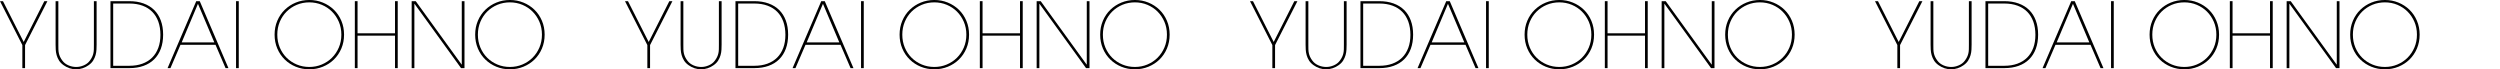 <?xml version="1.0" encoding="UTF-8"?><svg id="_レイヤー_2" xmlns="http://www.w3.org/2000/svg" viewBox="0 0 2127.64 58.98"><defs><style>.cls-1{fill:none;}</style></defs><g id="_レイヤー_1-2"><path d="M20.17,35.73L37.73,1h2.62l-19.02,37.35v19.63h-2.31v-19.63L0,1h2.54l17.63,34.73Z"/><path d="M47.35,1h2.31v37.01c0,1.39.01,2.67.04,3.86.02,1.18.15,2.31.38,3.39s.59,2.15,1.08,3.2c.49,1.05,1.17,2.15,2.04,3.28,1.23,1.65,2.91,2.93,5.04,3.86,2.13.93,4.35,1.39,6.66,1.39,2.16,0,4.3-.46,6.43-1.39,2.13-.92,3.81-2.21,5.04-3.86.87-1.13,1.55-2.22,2.04-3.28.49-1.05.85-2.12,1.08-3.2s.36-2.21.38-3.39c.03-1.18.04-2.47.04-3.86V1h2.31v36.96c0,1.28-.04,2.71-.12,4.27-.08,1.57-.33,3.13-.77,4.7-.44,1.57-1.12,3.09-2.04,4.58-.92,1.49-2.23,2.82-3.93,4-1.49,1.08-3.15,1.92-4.97,2.54-1.82.62-3.71.92-5.66.92s-3.82-.31-5.62-.92c-1.8-.62-3.44-1.46-4.93-2.54-1.69-1.18-3-2.51-3.93-4-.92-1.49-1.6-3.02-2.04-4.58-.44-1.57-.69-3.13-.77-4.7-.08-1.57-.12-2.99-.12-4.27V1Z"/><path d="M94.02,1h16.09c4.47,0,8.48.64,12.05,1.93,3.57,1.28,6.58,3.14,9.05,5.58,2.46,2.44,4.35,5.43,5.66,8.97,1.31,3.54,1.96,7.55,1.96,12.01s-.65,8.47-1.96,12.01c-1.31,3.54-3.2,6.53-5.66,8.97-2.46,2.44-5.48,4.3-9.05,5.58-3.57,1.28-7.58,1.92-12.05,1.92h-16.09V1ZM96.33,55.98h13.78c4.11,0,7.79-.59,11.05-1.78,3.26-1.18,6.03-2.91,8.32-5.17,2.28-2.26,4.03-5.03,5.24-8.3,1.21-3.27,1.81-6.96,1.81-11.08s-.59-7.9-1.77-11.2c-1.18-3.29-2.9-6.09-5.16-8.38-2.26-2.29-5.03-4.04-8.32-5.25-3.29-1.21-7.01-1.82-11.17-1.82h-13.78v52.98Z"/><path d="M145.07,57.98h-2.46L167.01,1h3l24.41,56.98h-2.46l-8.55-19.87h-29.8l-8.55,19.87ZM154.61,36.11h27.8l-13.94-32.88-13.86,32.88Z"/><path d="M203.2,57.98h-2.31V1h2.31v56.98Z"/><path d="M233.69,29.49c0-4.26.77-8.2,2.31-11.82s3.66-6.74,6.35-9.36c2.7-2.62,5.83-4.66,9.39-6.12,3.57-1.46,7.4-2.2,11.51-2.2s7.88.73,11.47,2.2c3.59,1.46,6.74,3.5,9.43,6.12,2.7,2.62,4.81,5.74,6.35,9.36s2.31,7.56,2.31,11.82-.77,8.2-2.31,11.82c-1.54,3.62-3.66,6.74-6.35,9.36-2.69,2.62-5.84,4.66-9.43,6.12-3.59,1.46-7.42,2.19-11.47,2.19s-7.94-.73-11.51-2.19c-3.57-1.46-6.7-3.5-9.39-6.12-2.69-2.62-4.81-5.74-6.35-9.36-1.54-3.62-2.31-7.56-2.31-11.82ZM236,29.49c0,3.96.71,7.62,2.12,10.97,1.41,3.35,3.35,6.24,5.81,8.69,2.46,2.44,5.35,4.36,8.66,5.75,3.31,1.39,6.86,2.08,10.66,2.08s7.28-.69,10.59-2.08c3.31-1.39,6.2-3.31,8.66-5.75,2.46-2.45,4.41-5.34,5.85-8.69,1.44-3.35,2.16-7,2.16-10.97s-.72-7.62-2.16-10.96c-1.44-3.35-3.39-6.24-5.85-8.69s-5.35-4.36-8.66-5.75c-3.31-1.39-6.84-2.08-10.59-2.08s-7.35.7-10.66,2.08c-3.31,1.39-6.2,3.31-8.66,5.75s-4.4,5.34-5.81,8.69c-1.41,3.35-2.12,7-2.12,10.96Z"/><path d="M304.3,28.34h31.88V1h2.31v56.98h-2.31v-27.64h-31.88v27.64h-2.31V1h2.31v27.34Z"/><path d="M392.85,54.9h.15V1h2.31v56.98h-2.93L352.81,3.31h-.15v54.67h-2.31V1h3.46l39.04,53.9Z"/><path d="M404.4,29.49c0-4.26.77-8.2,2.31-11.82s3.66-6.74,6.35-9.36c2.7-2.62,5.83-4.66,9.39-6.12,3.57-1.46,7.4-2.2,11.51-2.2s7.88.73,11.47,2.2c3.59,1.46,6.74,3.5,9.43,6.12,2.7,2.62,4.81,5.74,6.35,9.36s2.31,7.56,2.31,11.82-.77,8.2-2.31,11.82c-1.54,3.62-3.66,6.74-6.35,9.36-2.69,2.62-5.84,4.66-9.43,6.12-3.59,1.46-7.42,2.19-11.47,2.19s-7.94-.73-11.51-2.19c-3.57-1.46-6.7-3.5-9.39-6.12-2.69-2.62-4.81-5.74-6.35-9.36-1.54-3.62-2.31-7.56-2.31-11.82ZM406.71,29.49c0,3.96.71,7.62,2.12,10.97,1.41,3.35,3.35,6.24,5.81,8.69,2.46,2.44,5.35,4.36,8.66,5.75,3.31,1.39,6.86,2.08,10.66,2.08s7.28-.69,10.59-2.08c3.31-1.39,6.2-3.31,8.66-5.75,2.46-2.45,4.41-5.34,5.85-8.69,1.44-3.35,2.16-7,2.16-10.97s-.72-7.62-2.16-10.96c-1.44-3.35-3.39-6.24-5.85-8.69s-5.35-4.36-8.66-5.75c-3.31-1.39-6.84-2.08-10.59-2.08s-7.35.7-10.66,2.08c-3.31,1.39-6.2,3.31-8.66,5.75s-4.4,5.34-5.81,8.69c-1.41,3.35-2.12,7-2.12,10.96Z"/><path d="M552.08,35.73l17.56-34.73h2.62l-19.02,37.35v19.63h-2.31v-19.63l-19.02-37.35h2.54l17.63,34.73Z"/><path d="M579.26,1h2.31v37.01c0,1.39.01,2.67.04,3.86.02,1.18.15,2.31.38,3.39s.59,2.15,1.08,3.2c.49,1.05,1.17,2.15,2.04,3.28,1.23,1.65,2.91,2.93,5.04,3.86,2.13.93,4.35,1.39,6.66,1.39,2.16,0,4.3-.46,6.43-1.39,2.13-.92,3.81-2.21,5.04-3.86.87-1.13,1.55-2.22,2.04-3.28.49-1.05.85-2.12,1.08-3.2s.36-2.21.38-3.39c.03-1.18.04-2.47.04-3.86V1h2.31v36.96c0,1.28-.04,2.71-.12,4.27-.08,1.57-.33,3.13-.77,4.7-.44,1.57-1.12,3.09-2.04,4.58-.92,1.49-2.23,2.82-3.93,4-1.49,1.08-3.15,1.92-4.97,2.54-1.82.62-3.71.92-5.66.92s-3.82-.31-5.62-.92c-1.8-.62-3.44-1.46-4.93-2.54-1.69-1.18-3-2.51-3.93-4-.92-1.49-1.6-3.02-2.04-4.58-.44-1.57-.69-3.13-.77-4.7-.08-1.57-.12-2.99-.12-4.27V1Z"/><path d="M625.93,1h16.09c4.47,0,8.48.64,12.05,1.93,3.57,1.28,6.58,3.14,9.05,5.58,2.46,2.44,4.35,5.43,5.66,8.97,1.31,3.54,1.96,7.55,1.96,12.01s-.65,8.47-1.96,12.01c-1.31,3.54-3.2,6.53-5.66,8.97-2.46,2.44-5.48,4.3-9.05,5.58-3.57,1.28-7.58,1.92-12.05,1.92h-16.09V1ZM628.23,55.98h13.78c4.11,0,7.79-.59,11.05-1.78,3.26-1.18,6.03-2.91,8.32-5.17,2.28-2.26,4.03-5.03,5.24-8.3,1.21-3.27,1.81-6.96,1.81-11.08s-.59-7.9-1.77-11.2c-1.18-3.29-2.9-6.09-5.16-8.38-2.26-2.29-5.03-4.04-8.32-5.25-3.29-1.21-7.01-1.82-11.17-1.82h-13.78v52.98Z"/><path d="M676.98,57.98h-2.46l24.41-56.98h3l24.41,56.98h-2.46l-8.55-19.87h-29.8l-8.55,19.87ZM686.52,36.11h27.8l-13.94-32.88-13.86,32.88Z"/><path d="M735.11,57.98h-2.31V1h2.31v56.98Z"/><path d="M765.6,29.49c0-4.26.77-8.2,2.31-11.82s3.66-6.74,6.35-9.36c2.7-2.62,5.83-4.66,9.39-6.12,3.57-1.46,7.4-2.2,11.51-2.2s7.88.73,11.47,2.2c3.59,1.46,6.74,3.5,9.43,6.12,2.7,2.62,4.81,5.74,6.35,9.36s2.31,7.56,2.31,11.82-.77,8.2-2.31,11.82c-1.54,3.62-3.66,6.74-6.35,9.36-2.69,2.62-5.84,4.66-9.43,6.12-3.59,1.46-7.42,2.19-11.47,2.19s-7.94-.73-11.51-2.19c-3.57-1.46-6.7-3.5-9.39-6.12-2.69-2.62-4.81-5.74-6.35-9.36-1.54-3.62-2.31-7.56-2.31-11.82ZM767.91,29.49c0,3.96.71,7.62,2.12,10.97,1.41,3.35,3.35,6.24,5.81,8.69,2.46,2.44,5.35,4.36,8.66,5.75,3.31,1.39,6.86,2.08,10.66,2.08s7.28-.69,10.59-2.08c3.31-1.39,6.2-3.31,8.66-5.75,2.46-2.45,4.41-5.34,5.85-8.69,1.44-3.35,2.16-7,2.16-10.97s-.72-7.62-2.16-10.96c-1.44-3.35-3.39-6.24-5.85-8.69s-5.35-4.36-8.66-5.75c-3.31-1.39-6.84-2.08-10.59-2.08s-7.35.7-10.66,2.08c-3.31,1.39-6.2,3.31-8.66,5.75s-4.4,5.34-5.81,8.69c-1.41,3.35-2.12,7-2.12,10.96Z"/><path d="M836.21,28.34h31.88V1h2.31v56.98h-2.31v-27.64h-31.88v27.64h-2.31V1h2.31v27.34Z"/><path d="M924.76,54.9h.15V1h2.31v56.98h-2.93l-39.58-54.67h-.15v54.67h-2.31V1h3.46l39.04,53.9Z"/><path d="M936.31,29.49c0-4.26.77-8.2,2.31-11.82s3.66-6.74,6.35-9.36c2.7-2.62,5.83-4.66,9.39-6.12,3.57-1.46,7.4-2.2,11.51-2.2s7.88.73,11.47,2.2c3.59,1.46,6.74,3.5,9.43,6.12,2.7,2.62,4.81,5.74,6.35,9.36s2.31,7.56,2.31,11.82-.77,8.2-2.31,11.82c-1.54,3.62-3.66,6.74-6.35,9.36-2.69,2.62-5.84,4.66-9.43,6.12-3.59,1.46-7.42,2.19-11.47,2.19s-7.94-.73-11.51-2.19c-3.57-1.46-6.7-3.5-9.39-6.12-2.69-2.62-4.81-5.74-6.35-9.36-1.54-3.62-2.31-7.56-2.31-11.82ZM938.62,29.49c0,3.96.71,7.62,2.12,10.97,1.41,3.35,3.35,6.24,5.81,8.69,2.46,2.44,5.35,4.36,8.66,5.75,3.31,1.39,6.86,2.08,10.66,2.08s7.28-.69,10.59-2.08c3.31-1.39,6.2-3.31,8.66-5.75,2.46-2.45,4.41-5.34,5.85-8.69,1.44-3.35,2.16-7,2.16-10.97s-.72-7.62-2.16-10.96c-1.44-3.35-3.39-6.24-5.85-8.69s-5.35-4.36-8.66-5.75c-3.31-1.39-6.84-2.08-10.59-2.08s-7.35.7-10.66,2.08c-3.31,1.39-6.2,3.31-8.66,5.75s-4.4,5.34-5.81,8.69c-1.41,3.35-2.12,7-2.12,10.96Z"/><path d="M1083.99,35.73l17.56-34.73h2.62l-19.02,37.35v19.63h-2.31v-19.63l-19.02-37.35h2.54l17.63,34.73Z"/><path d="M1111.17,1h2.31v37.01c0,1.39.01,2.67.04,3.86.02,1.18.15,2.31.38,3.39s.59,2.15,1.08,3.2c.49,1.05,1.17,2.15,2.04,3.28,1.23,1.65,2.91,2.93,5.04,3.86,2.13.93,4.35,1.39,6.66,1.39,2.16,0,4.3-.46,6.43-1.39,2.13-.92,3.81-2.21,5.04-3.86.87-1.13,1.55-2.22,2.04-3.28.49-1.05.85-2.12,1.08-3.2s.36-2.21.38-3.39c.03-1.18.04-2.47.04-3.86V1h2.31v36.96c0,1.28-.04,2.71-.12,4.27-.08,1.57-.33,3.13-.77,4.7-.44,1.57-1.12,3.09-2.04,4.58-.92,1.49-2.23,2.82-3.93,4-1.49,1.08-3.15,1.92-4.97,2.54-1.82.62-3.71.92-5.66.92s-3.82-.31-5.62-.92c-1.8-.62-3.44-1.46-4.93-2.54-1.69-1.18-3-2.51-3.93-4-.92-1.49-1.6-3.02-2.04-4.58-.44-1.57-.69-3.13-.77-4.7-.08-1.57-.12-2.99-.12-4.27V1Z"/><path d="M1157.83,1h16.09c4.47,0,8.48.64,12.05,1.93,3.57,1.28,6.58,3.14,9.05,5.58,2.46,2.44,4.35,5.43,5.66,8.97,1.31,3.54,1.96,7.55,1.96,12.01s-.65,8.47-1.96,12.01c-1.31,3.54-3.2,6.53-5.66,8.97-2.46,2.44-5.48,4.3-9.05,5.58-3.57,1.28-7.58,1.92-12.05,1.92h-16.09V1ZM1160.14,55.98h13.78c4.11,0,7.79-.59,11.05-1.78,3.26-1.18,6.03-2.91,8.32-5.17,2.28-2.26,4.03-5.03,5.24-8.3,1.21-3.27,1.81-6.96,1.81-11.08s-.59-7.9-1.77-11.2c-1.18-3.29-2.9-6.09-5.16-8.38-2.26-2.29-5.03-4.04-8.32-5.25-3.29-1.21-7.01-1.82-11.17-1.82h-13.78v52.98Z"/><path d="M1208.88,57.98h-2.46l24.41-56.98h3l24.41,56.98h-2.46l-8.55-19.87h-29.8l-8.55,19.87ZM1218.43,36.11h27.8l-13.94-32.88-13.86,32.88Z"/><path d="M1267.02,57.98h-2.31V1h2.31v56.98Z"/><path d="M1297.51,29.49c0-4.26.77-8.2,2.31-11.82s3.66-6.74,6.35-9.36c2.7-2.62,5.83-4.66,9.39-6.12,3.57-1.46,7.4-2.2,11.51-2.2s7.88.73,11.47,2.2c3.59,1.46,6.74,3.5,9.43,6.12,2.7,2.62,4.81,5.74,6.35,9.36s2.31,7.56,2.31,11.82-.77,8.2-2.31,11.82c-1.54,3.62-3.66,6.74-6.35,9.36-2.69,2.62-5.84,4.66-9.43,6.12-3.59,1.46-7.42,2.19-11.47,2.19s-7.94-.73-11.51-2.19c-3.57-1.46-6.7-3.5-9.39-6.12-2.69-2.62-4.81-5.74-6.35-9.36-1.54-3.62-2.31-7.56-2.31-11.82ZM1299.82,29.49c0,3.96.71,7.62,2.12,10.97,1.41,3.35,3.35,6.24,5.81,8.69,2.46,2.44,5.35,4.36,8.66,5.75,3.31,1.39,6.86,2.08,10.66,2.08s7.28-.69,10.59-2.08c3.31-1.39,6.2-3.31,8.66-5.75,2.46-2.45,4.41-5.34,5.85-8.69,1.44-3.35,2.16-7,2.16-10.97s-.72-7.62-2.16-10.96c-1.44-3.35-3.39-6.24-5.85-8.69s-5.35-4.36-8.66-5.75c-3.31-1.39-6.84-2.08-10.59-2.08s-7.35.7-10.66,2.08c-3.31,1.39-6.2,3.31-8.66,5.75s-4.4,5.34-5.81,8.69c-1.41,3.35-2.12,7-2.12,10.96Z"/><path d="M1368.12,28.34h31.88V1h2.31v56.98h-2.31v-27.64h-31.88v27.64h-2.31V1h2.31v27.34Z"/><path d="M1456.67,54.9h.15V1h2.31v56.98h-2.93l-39.58-54.67h-.15v54.67h-2.31V1h3.46l39.04,53.9Z"/><path d="M1468.22,29.49c0-4.26.77-8.2,2.31-11.82s3.66-6.74,6.35-9.36c2.7-2.62,5.83-4.66,9.39-6.12,3.57-1.46,7.4-2.2,11.51-2.2s7.88.73,11.47,2.2c3.59,1.46,6.74,3.5,9.43,6.12,2.7,2.62,4.81,5.74,6.35,9.36s2.31,7.56,2.31,11.82-.77,8.2-2.31,11.82c-1.54,3.62-3.66,6.74-6.35,9.36-2.69,2.62-5.84,4.66-9.43,6.12-3.59,1.46-7.42,2.19-11.47,2.19s-7.94-.73-11.51-2.19c-3.57-1.46-6.7-3.5-9.39-6.12-2.69-2.62-4.81-5.74-6.35-9.36-1.54-3.62-2.31-7.56-2.31-11.82ZM1470.53,29.49c0,3.96.71,7.62,2.12,10.97,1.41,3.35,3.35,6.24,5.81,8.69,2.46,2.44,5.35,4.36,8.66,5.75,3.31,1.39,6.86,2.08,10.66,2.08s7.28-.69,10.59-2.08c3.31-1.39,6.2-3.31,8.66-5.75,2.46-2.45,4.41-5.34,5.85-8.69,1.44-3.35,2.16-7,2.16-10.97s-.72-7.62-2.16-10.96c-1.44-3.35-3.39-6.24-5.85-8.69s-5.35-4.36-8.66-5.75c-3.31-1.39-6.84-2.08-10.59-2.08s-7.35.7-10.66,2.08c-3.31,1.39-6.2,3.31-8.66,5.75s-4.4,5.34-5.81,8.69c-1.41,3.35-2.12,7-2.12,10.96Z"/><path d="M1615.9,35.73l17.56-34.73h2.62l-19.02,37.35v19.63h-2.31v-19.63l-19.02-37.35h2.54l17.63,34.73Z"/><path d="M1643.08,1h2.31v37.01c0,1.39.01,2.67.04,3.86.02,1.18.15,2.31.38,3.39s.59,2.15,1.08,3.2c.49,1.05,1.17,2.15,2.04,3.28,1.23,1.65,2.91,2.93,5.04,3.86,2.13.93,4.35,1.39,6.66,1.39,2.16,0,4.3-.46,6.43-1.39,2.13-.92,3.81-2.21,5.04-3.86.87-1.13,1.55-2.22,2.04-3.28.49-1.05.85-2.12,1.08-3.2s.36-2.21.38-3.39c.03-1.18.04-2.47.04-3.86V1h2.31v36.96c0,1.28-.04,2.71-.12,4.27-.08,1.57-.33,3.13-.77,4.7-.44,1.57-1.12,3.09-2.04,4.58-.92,1.49-2.23,2.82-3.93,4-1.49,1.08-3.15,1.92-4.97,2.54-1.82.62-3.71.92-5.66.92s-3.82-.31-5.62-.92c-1.8-.62-3.44-1.46-4.93-2.54-1.69-1.18-3-2.51-3.93-4-.92-1.49-1.6-3.02-2.04-4.58-.44-1.57-.69-3.13-.77-4.7-.08-1.57-.12-2.99-.12-4.27V1Z"/><path d="M1689.74,1h16.09c4.47,0,8.48.64,12.05,1.93,3.57,1.28,6.58,3.14,9.05,5.58,2.46,2.44,4.35,5.43,5.66,8.97,1.31,3.54,1.96,7.55,1.96,12.01s-.65,8.47-1.96,12.01c-1.31,3.54-3.2,6.53-5.66,8.97-2.46,2.44-5.48,4.3-9.05,5.58-3.57,1.28-7.58,1.92-12.05,1.92h-16.09V1ZM1692.05,55.98h13.78c4.11,0,7.79-.59,11.05-1.78,3.26-1.18,6.03-2.91,8.32-5.17,2.28-2.26,4.03-5.03,5.24-8.3,1.21-3.27,1.81-6.96,1.81-11.08s-.59-7.9-1.77-11.2c-1.18-3.29-2.9-6.09-5.16-8.38-2.26-2.29-5.03-4.04-8.32-5.25-3.29-1.21-7.01-1.82-11.17-1.82h-13.78v52.98Z"/><path d="M1740.79,57.98h-2.46l24.41-56.98h3l24.41,56.98h-2.46l-8.55-19.87h-29.8l-8.55,19.87ZM1750.34,36.11h27.8l-13.94-32.88-13.86,32.88Z"/><path d="M1798.93,57.98h-2.31V1h2.31v56.98Z"/><path d="M1829.42,29.49c0-4.26.77-8.2,2.31-11.82s3.66-6.74,6.35-9.36c2.7-2.62,5.83-4.66,9.39-6.12,3.57-1.46,7.4-2.2,11.51-2.2s7.88.73,11.47,2.2c3.59,1.46,6.74,3.5,9.43,6.12,2.7,2.62,4.81,5.74,6.35,9.36s2.31,7.56,2.31,11.82-.77,8.2-2.31,11.82c-1.54,3.62-3.66,6.74-6.35,9.36-2.69,2.62-5.84,4.66-9.43,6.12-3.59,1.46-7.42,2.19-11.47,2.19s-7.94-.73-11.51-2.19c-3.57-1.46-6.7-3.5-9.39-6.12-2.69-2.62-4.81-5.74-6.35-9.36-1.54-3.62-2.31-7.56-2.31-11.82ZM1831.73,29.49c0,3.96.71,7.62,2.12,10.97,1.41,3.35,3.35,6.24,5.81,8.69,2.46,2.44,5.35,4.36,8.66,5.75,3.31,1.39,6.86,2.08,10.66,2.08s7.28-.69,10.59-2.08c3.31-1.39,6.2-3.31,8.66-5.75,2.46-2.45,4.41-5.34,5.85-8.69,1.44-3.35,2.16-7,2.16-10.97s-.72-7.62-2.16-10.96c-1.44-3.35-3.39-6.24-5.85-8.69s-5.35-4.36-8.66-5.75c-3.31-1.39-6.84-2.08-10.59-2.08s-7.35.7-10.66,2.08c-3.31,1.39-6.2,3.31-8.66,5.75s-4.4,5.34-5.81,8.69c-1.41,3.35-2.12,7-2.12,10.96Z"/><path d="M1900.03,28.34h31.88V1h2.31v56.98h-2.31v-27.64h-31.88v27.64h-2.31V1h2.31v27.34Z"/><path d="M1988.58,54.9h.15V1h2.31v56.98h-2.93l-39.58-54.67h-.15v54.67h-2.31V1h3.46l39.04,53.9Z"/><path d="M2000.13,29.49c0-4.26.77-8.2,2.31-11.82s3.66-6.74,6.35-9.36c2.7-2.62,5.83-4.66,9.39-6.12,3.57-1.46,7.4-2.2,11.51-2.2s7.88.73,11.47,2.2c3.59,1.46,6.74,3.5,9.43,6.12,2.7,2.62,4.81,5.74,6.35,9.36s2.31,7.56,2.31,11.82-.77,8.2-2.31,11.82c-1.54,3.62-3.66,6.74-6.35,9.36-2.69,2.62-5.84,4.66-9.43,6.12-3.59,1.46-7.42,2.19-11.47,2.19s-7.94-.73-11.51-2.19c-3.57-1.46-6.7-3.5-9.39-6.12-2.69-2.62-4.81-5.74-6.35-9.36-1.54-3.62-2.31-7.56-2.31-11.82ZM2002.44,29.49c0,3.96.71,7.62,2.12,10.97,1.41,3.35,3.35,6.24,5.81,8.69,2.46,2.44,5.35,4.36,8.66,5.75,3.31,1.39,6.86,2.08,10.66,2.08s7.28-.69,10.59-2.08c3.31-1.39,6.2-3.31,8.66-5.75,2.46-2.45,4.41-5.34,5.85-8.69,1.44-3.35,2.16-7,2.16-10.97s-.72-7.62-2.16-10.96c-1.44-3.35-3.39-6.24-5.85-8.69s-5.35-4.36-8.66-5.75c-3.31-1.39-6.84-2.08-10.59-2.08s-7.35.7-10.66,2.08c-3.31,1.39-6.2,3.31-8.66,5.75s-4.4,5.34-5.81,8.69c-1.41,3.35-2.12,7-2.12,10.96Z"/><rect class="cls-1" x="2059.26" y="9.71" width="68.37" height="39.57"/></g></svg>